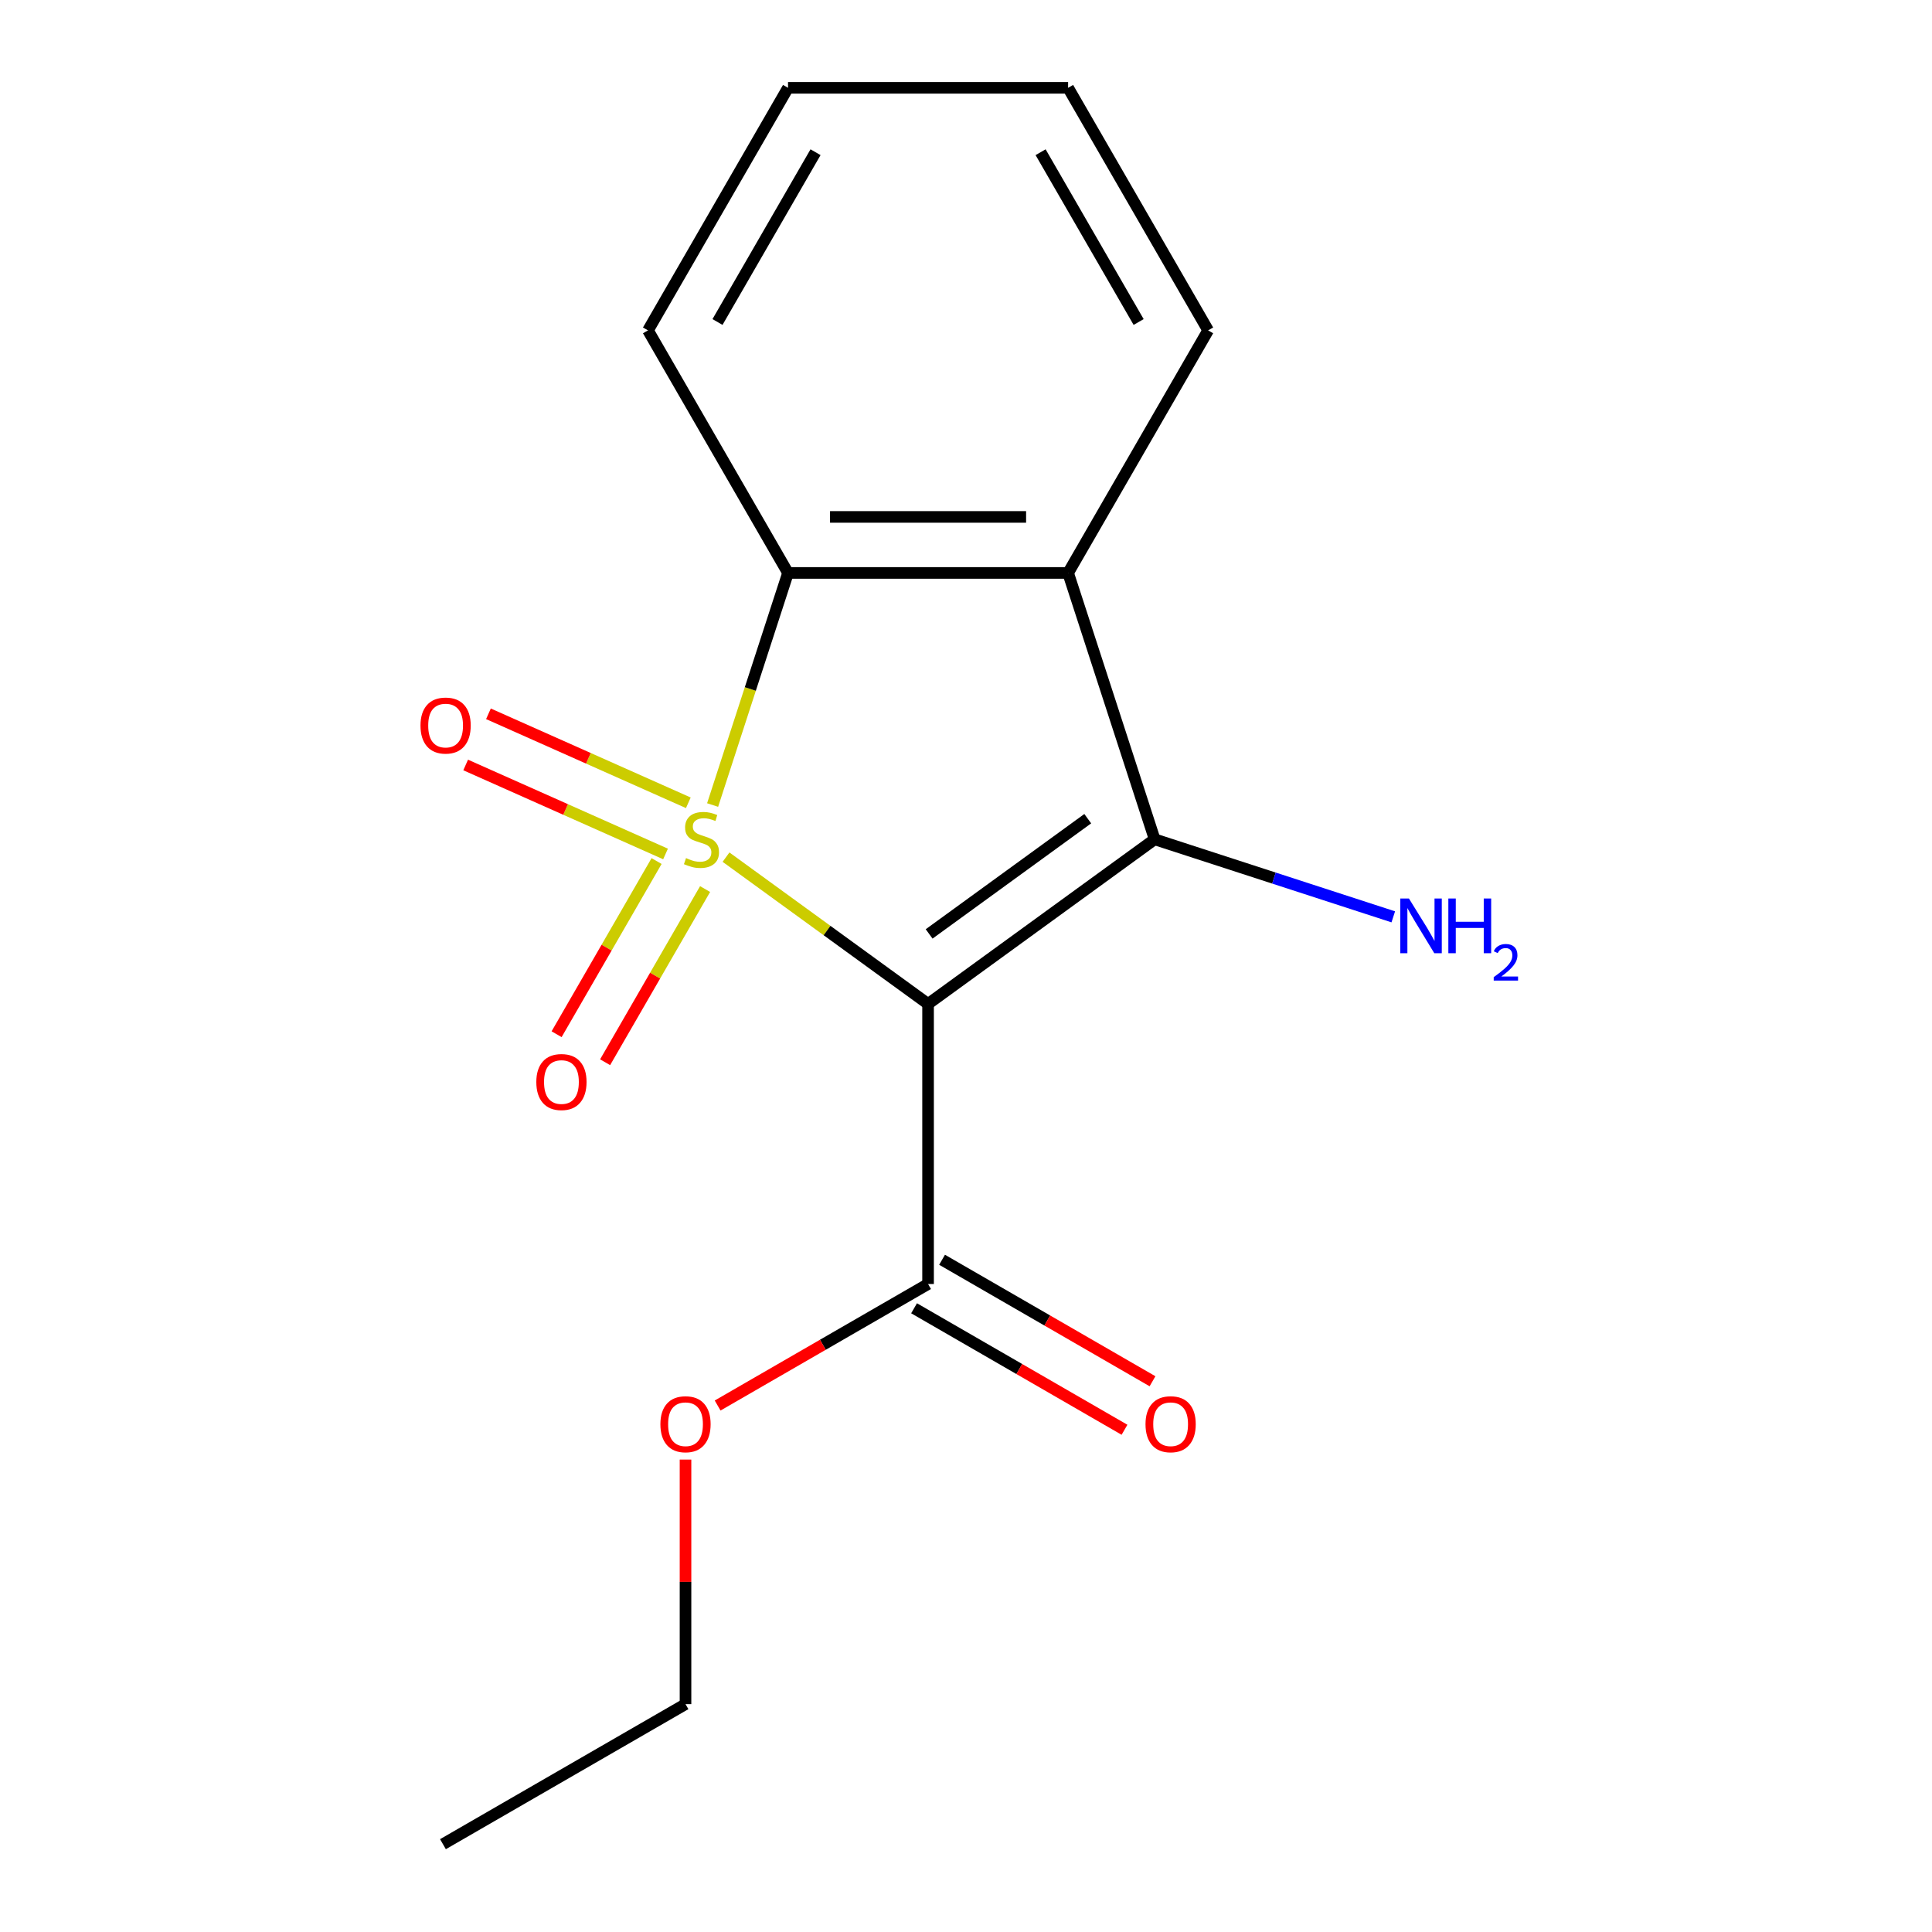<?xml version='1.0' encoding='iso-8859-1'?>
<svg version='1.1' baseProfile='full'
              xmlns='http://www.w3.org/2000/svg'
                      xmlns:rdkit='http://www.rdkit.org/xml'
                      xmlns:xlink='http://www.w3.org/1999/xlink'
                  xml:space='preserve'
width='1000px' height='1000px' viewBox='0 0 1000 1000'>
<!-- END OF HEADER -->
<rect style='opacity:1.0;fill:#FFFFFF;stroke:none' width='1000' height='1000' x='0' y='0'> </rect>
<path class='bond-0' d='M 375.787,443.655 L 428.077,481.645' style='fill:none;fill-rule:evenodd;stroke:#CCCC00;stroke-width:6px;stroke-linecap:butt;stroke-linejoin:miter;stroke-opacity:1' />
<path class='bond-0' d='M 428.077,481.645 L 480.366,519.636' style='fill:none;fill-rule:evenodd;stroke:#000000;stroke-width:6px;stroke-linecap:butt;stroke-linejoin:miter;stroke-opacity:1' />
<path class='bond-2' d='M 368.848,416.68 L 388.365,356.615' style='fill:none;fill-rule:evenodd;stroke:#CCCC00;stroke-width:6px;stroke-linecap:butt;stroke-linejoin:miter;stroke-opacity:1' />
<path class='bond-2' d='M 388.365,356.615 L 407.881,296.55' style='fill:none;fill-rule:evenodd;stroke:#000000;stroke-width:6px;stroke-linecap:butt;stroke-linejoin:miter;stroke-opacity:1' />
<path class='bond-5' d='M 339.845,445.68 L 313.97,490.497' style='fill:none;fill-rule:evenodd;stroke:#CCCC00;stroke-width:6px;stroke-linecap:butt;stroke-linejoin:miter;stroke-opacity:1' />
<path class='bond-5' d='M 313.97,490.497 L 288.095,535.314' style='fill:none;fill-rule:evenodd;stroke:#FF0000;stroke-width:6px;stroke-linecap:butt;stroke-linejoin:miter;stroke-opacity:1' />
<path class='bond-5' d='M 364.954,460.177 L 339.079,504.994' style='fill:none;fill-rule:evenodd;stroke:#CCCC00;stroke-width:6px;stroke-linecap:butt;stroke-linejoin:miter;stroke-opacity:1' />
<path class='bond-5' d='M 339.079,504.994 L 313.204,549.811' style='fill:none;fill-rule:evenodd;stroke:#FF0000;stroke-width:6px;stroke-linecap:butt;stroke-linejoin:miter;stroke-opacity:1' />
<path class='bond-6' d='M 356.275,415.524 L 304.547,392.494' style='fill:none;fill-rule:evenodd;stroke:#CCCC00;stroke-width:6px;stroke-linecap:butt;stroke-linejoin:miter;stroke-opacity:1' />
<path class='bond-6' d='M 304.547,392.494 L 252.819,369.463' style='fill:none;fill-rule:evenodd;stroke:#FF0000;stroke-width:6px;stroke-linecap:butt;stroke-linejoin:miter;stroke-opacity:1' />
<path class='bond-6' d='M 344.482,442.012 L 292.754,418.981' style='fill:none;fill-rule:evenodd;stroke:#CCCC00;stroke-width:6px;stroke-linecap:butt;stroke-linejoin:miter;stroke-opacity:1' />
<path class='bond-6' d='M 292.754,418.981 L 241.026,395.95' style='fill:none;fill-rule:evenodd;stroke:#FF0000;stroke-width:6px;stroke-linecap:butt;stroke-linejoin:miter;stroke-opacity:1' />
<path class='bond-1' d='M 480.366,519.636 L 597.649,434.424' style='fill:none;fill-rule:evenodd;stroke:#000000;stroke-width:6px;stroke-linecap:butt;stroke-linejoin:miter;stroke-opacity:1' />
<path class='bond-1' d='M 480.916,483.397 L 563.015,423.749' style='fill:none;fill-rule:evenodd;stroke:#000000;stroke-width:6px;stroke-linecap:butt;stroke-linejoin:miter;stroke-opacity:1' />
<path class='bond-4' d='M 480.366,519.636 L 480.366,664.606' style='fill:none;fill-rule:evenodd;stroke:#000000;stroke-width:6px;stroke-linecap:butt;stroke-linejoin:miter;stroke-opacity:1' />
<path class='bond-7' d='M 597.649,434.424 L 659.404,454.49' style='fill:none;fill-rule:evenodd;stroke:#000000;stroke-width:6px;stroke-linecap:butt;stroke-linejoin:miter;stroke-opacity:1' />
<path class='bond-7' d='M 659.404,454.49 L 721.16,474.555' style='fill:none;fill-rule:evenodd;stroke:#0000FF;stroke-width:6px;stroke-linecap:butt;stroke-linejoin:miter;stroke-opacity:1' />
<path class='bond-16' d='M 597.649,434.424 L 552.851,296.55' style='fill:none;fill-rule:evenodd;stroke:#000000;stroke-width:6px;stroke-linecap:butt;stroke-linejoin:miter;stroke-opacity:1' />
<path class='bond-3' d='M 407.881,296.55 L 552.851,296.55' style='fill:none;fill-rule:evenodd;stroke:#000000;stroke-width:6px;stroke-linecap:butt;stroke-linejoin:miter;stroke-opacity:1' />
<path class='bond-3' d='M 429.627,267.556 L 531.106,267.556' style='fill:none;fill-rule:evenodd;stroke:#000000;stroke-width:6px;stroke-linecap:butt;stroke-linejoin:miter;stroke-opacity:1' />
<path class='bond-11' d='M 407.881,296.55 L 335.396,171.002' style='fill:none;fill-rule:evenodd;stroke:#000000;stroke-width:6px;stroke-linecap:butt;stroke-linejoin:miter;stroke-opacity:1' />
<path class='bond-10' d='M 552.851,296.55 L 625.336,171.002' style='fill:none;fill-rule:evenodd;stroke:#000000;stroke-width:6px;stroke-linecap:butt;stroke-linejoin:miter;stroke-opacity:1' />
<path class='bond-8' d='M 473.118,677.16 L 527.579,708.604' style='fill:none;fill-rule:evenodd;stroke:#000000;stroke-width:6px;stroke-linecap:butt;stroke-linejoin:miter;stroke-opacity:1' />
<path class='bond-8' d='M 527.579,708.604 L 582.041,740.047' style='fill:none;fill-rule:evenodd;stroke:#FF0000;stroke-width:6px;stroke-linecap:butt;stroke-linejoin:miter;stroke-opacity:1' />
<path class='bond-8' d='M 487.615,652.051 L 542.076,683.494' style='fill:none;fill-rule:evenodd;stroke:#000000;stroke-width:6px;stroke-linecap:butt;stroke-linejoin:miter;stroke-opacity:1' />
<path class='bond-8' d='M 542.076,683.494 L 596.538,714.938' style='fill:none;fill-rule:evenodd;stroke:#FF0000;stroke-width:6px;stroke-linecap:butt;stroke-linejoin:miter;stroke-opacity:1' />
<path class='bond-9' d='M 480.366,664.606 L 425.904,696.049' style='fill:none;fill-rule:evenodd;stroke:#000000;stroke-width:6px;stroke-linecap:butt;stroke-linejoin:miter;stroke-opacity:1' />
<path class='bond-9' d='M 425.904,696.049 L 371.443,727.493' style='fill:none;fill-rule:evenodd;stroke:#FF0000;stroke-width:6px;stroke-linecap:butt;stroke-linejoin:miter;stroke-opacity:1' />
<path class='bond-12' d='M 354.818,755.475 L 354.818,818.768' style='fill:none;fill-rule:evenodd;stroke:#FF0000;stroke-width:6px;stroke-linecap:butt;stroke-linejoin:miter;stroke-opacity:1' />
<path class='bond-12' d='M 354.818,818.768 L 354.818,882.06' style='fill:none;fill-rule:evenodd;stroke:#000000;stroke-width:6px;stroke-linecap:butt;stroke-linejoin:miter;stroke-opacity:1' />
<path class='bond-17' d='M 625.336,171.002 L 552.851,45.455' style='fill:none;fill-rule:evenodd;stroke:#000000;stroke-width:6px;stroke-linecap:butt;stroke-linejoin:miter;stroke-opacity:1' />
<path class='bond-17' d='M 589.354,166.667 L 538.614,78.784' style='fill:none;fill-rule:evenodd;stroke:#000000;stroke-width:6px;stroke-linecap:butt;stroke-linejoin:miter;stroke-opacity:1' />
<path class='bond-14' d='M 335.396,171.002 L 407.881,45.455' style='fill:none;fill-rule:evenodd;stroke:#000000;stroke-width:6px;stroke-linecap:butt;stroke-linejoin:miter;stroke-opacity:1' />
<path class='bond-14' d='M 371.378,166.667 L 422.118,78.784' style='fill:none;fill-rule:evenodd;stroke:#000000;stroke-width:6px;stroke-linecap:butt;stroke-linejoin:miter;stroke-opacity:1' />
<path class='bond-15' d='M 354.818,882.06 L 229.271,954.545' style='fill:none;fill-rule:evenodd;stroke:#000000;stroke-width:6px;stroke-linecap:butt;stroke-linejoin:miter;stroke-opacity:1' />
<path class='bond-13' d='M 552.851,45.455 L 407.881,45.455' style='fill:none;fill-rule:evenodd;stroke:#000000;stroke-width:6px;stroke-linecap:butt;stroke-linejoin:miter;stroke-opacity:1' />
<path  class='atom-0' d='M 355.083 444.144
Q 355.403 444.264, 356.723 444.824
Q 358.043 445.384, 359.483 445.744
Q 360.963 446.064, 362.403 446.064
Q 365.083 446.064, 366.643 444.784
Q 368.203 443.464, 368.203 441.184
Q 368.203 439.624, 367.403 438.664
Q 366.643 437.704, 365.443 437.184
Q 364.243 436.664, 362.243 436.064
Q 359.723 435.304, 358.203 434.584
Q 356.723 433.864, 355.643 432.344
Q 354.603 430.824, 354.603 428.264
Q 354.603 424.704, 357.003 422.504
Q 359.443 420.304, 364.243 420.304
Q 367.523 420.304, 371.243 421.864
L 370.323 424.944
Q 366.923 423.544, 364.363 423.544
Q 361.603 423.544, 360.083 424.704
Q 358.563 425.824, 358.603 427.784
Q 358.603 429.304, 359.363 430.224
Q 360.163 431.144, 361.283 431.664
Q 362.443 432.184, 364.363 432.784
Q 366.923 433.584, 368.443 434.384
Q 369.963 435.184, 371.043 436.824
Q 372.163 438.424, 372.163 441.184
Q 372.163 445.104, 369.523 447.224
Q 366.923 449.304, 362.563 449.304
Q 360.043 449.304, 358.123 448.744
Q 356.243 448.224, 354.003 447.304
L 355.083 444.144
' fill='#CCCC00'/>
<path  class='atom-6' d='M 277.598 560.052
Q 277.598 553.252, 280.958 549.452
Q 284.318 545.652, 290.598 545.652
Q 296.878 545.652, 300.238 549.452
Q 303.598 553.252, 303.598 560.052
Q 303.598 566.932, 300.198 570.852
Q 296.798 574.732, 290.598 574.732
Q 284.358 574.732, 280.958 570.852
Q 277.598 566.972, 277.598 560.052
M 290.598 571.532
Q 294.918 571.532, 297.238 568.652
Q 299.598 565.732, 299.598 560.052
Q 299.598 554.492, 297.238 551.692
Q 294.918 548.852, 290.598 548.852
Q 286.278 548.852, 283.918 551.652
Q 281.598 554.452, 281.598 560.052
Q 281.598 565.772, 283.918 568.652
Q 286.278 571.532, 290.598 571.532
' fill='#FF0000'/>
<path  class='atom-7' d='M 217.646 375.54
Q 217.646 368.74, 221.006 364.94
Q 224.366 361.14, 230.646 361.14
Q 236.926 361.14, 240.286 364.94
Q 243.646 368.74, 243.646 375.54
Q 243.646 382.42, 240.246 386.34
Q 236.846 390.22, 230.646 390.22
Q 224.406 390.22, 221.006 386.34
Q 217.646 382.46, 217.646 375.54
M 230.646 387.02
Q 234.966 387.02, 237.286 384.14
Q 239.646 381.22, 239.646 375.54
Q 239.646 369.98, 237.286 367.18
Q 234.966 364.34, 230.646 364.34
Q 226.326 364.34, 223.966 367.14
Q 221.646 369.94, 221.646 375.54
Q 221.646 381.26, 223.966 384.14
Q 226.326 387.02, 230.646 387.02
' fill='#FF0000'/>
<path  class='atom-8' d='M 729.264 465.063
L 738.544 480.063
Q 739.464 481.543, 740.944 484.223
Q 742.424 486.903, 742.504 487.063
L 742.504 465.063
L 746.264 465.063
L 746.264 493.383
L 742.384 493.383
L 732.424 476.983
Q 731.264 475.063, 730.024 472.863
Q 728.824 470.663, 728.464 469.983
L 728.464 493.383
L 724.784 493.383
L 724.784 465.063
L 729.264 465.063
' fill='#0000FF'/>
<path  class='atom-8' d='M 749.664 465.063
L 753.504 465.063
L 753.504 477.103
L 767.984 477.103
L 767.984 465.063
L 771.824 465.063
L 771.824 493.383
L 767.984 493.383
L 767.984 480.303
L 753.504 480.303
L 753.504 493.383
L 749.664 493.383
L 749.664 465.063
' fill='#0000FF'/>
<path  class='atom-8' d='M 773.197 492.389
Q 773.883 490.62, 775.52 489.643
Q 777.157 488.64, 779.427 488.64
Q 782.252 488.64, 783.836 490.171
Q 785.42 491.703, 785.42 494.422
Q 785.42 497.194, 783.361 499.781
Q 781.328 502.368, 777.104 505.431
L 785.737 505.431
L 785.737 507.543
L 773.144 507.543
L 773.144 505.774
Q 776.629 503.292, 778.688 501.444
Q 780.773 499.596, 781.777 497.933
Q 782.78 496.27, 782.78 494.554
Q 782.78 492.759, 781.882 491.755
Q 780.985 490.752, 779.427 490.752
Q 777.922 490.752, 776.919 491.359
Q 775.916 491.967, 775.203 493.313
L 773.197 492.389
' fill='#0000FF'/>
<path  class='atom-9' d='M 592.914 737.171
Q 592.914 730.371, 596.274 726.571
Q 599.634 722.771, 605.914 722.771
Q 612.194 722.771, 615.554 726.571
Q 618.914 730.371, 618.914 737.171
Q 618.914 744.051, 615.514 747.971
Q 612.114 751.851, 605.914 751.851
Q 599.674 751.851, 596.274 747.971
Q 592.914 744.091, 592.914 737.171
M 605.914 748.651
Q 610.234 748.651, 612.554 745.771
Q 614.914 742.851, 614.914 737.171
Q 614.914 731.611, 612.554 728.811
Q 610.234 725.971, 605.914 725.971
Q 601.594 725.971, 599.234 728.771
Q 596.914 731.571, 596.914 737.171
Q 596.914 742.891, 599.234 745.771
Q 601.594 748.651, 605.914 748.651
' fill='#FF0000'/>
<path  class='atom-10' d='M 341.818 737.171
Q 341.818 730.371, 345.178 726.571
Q 348.538 722.771, 354.818 722.771
Q 361.098 722.771, 364.458 726.571
Q 367.818 730.371, 367.818 737.171
Q 367.818 744.051, 364.418 747.971
Q 361.018 751.851, 354.818 751.851
Q 348.578 751.851, 345.178 747.971
Q 341.818 744.091, 341.818 737.171
M 354.818 748.651
Q 359.138 748.651, 361.458 745.771
Q 363.818 742.851, 363.818 737.171
Q 363.818 731.611, 361.458 728.811
Q 359.138 725.971, 354.818 725.971
Q 350.498 725.971, 348.138 728.771
Q 345.818 731.571, 345.818 737.171
Q 345.818 742.891, 348.138 745.771
Q 350.498 748.651, 354.818 748.651
' fill='#FF0000'/>
</svg>

